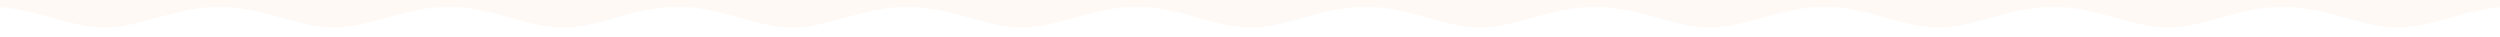 <?xml version="1.0" encoding="UTF-8"?> <!-- Generator: Adobe Illustrator 16.0.0, SVG Export Plug-In . SVG Version: 6.00 Build 0) --> <svg xmlns="http://www.w3.org/2000/svg" xmlns:xlink="http://www.w3.org/1999/xlink" id="Layer_1" x="0px" y="0px" width="1000px" height="14.833px" viewBox="0 0 1000 14.833" xml:space="preserve"> <rect x="-17.5" y="-27.083" fill="#FFFFFF" width="1054" height="82"></rect> <path fill="#FFF9F5" d="M-4,2.757c17.733,0,31.304,8.253,45.851,8.253s28.115-8.253,45.852-8.253s31.303,8.253,45.853,8.253 c14.547,0,28.115-8.253,45.851-8.253c17.736,0,31.305,8.253,45.852,8.253c14.549,0,28.117-8.253,45.853-8.253 c17.734,0,31.305,8.253,45.854,8.253c14.545,0,28.115-8.253,45.849-8.253c17.736,0,31.305,8.253,45.854,8.253 s28.114-8.253,45.851-8.253c17.734,0,31.304,8.253,45.85,8.253c14.549,0,28.117-8.253,45.853-8.253 c17.738,0,31.304,8.253,45.853,8.253c14.55,0,28.115-8.253,45.851-8.253c17.737,0,31.307,8.253,45.853,8.253 c14.55,0,28.119-8.253,45.854-8.253c17.732,0,31.303,8.253,45.852,8.253c14.546,0,28.119-8.253,45.853-8.253 c17.734,0,31.306,8.253,45.851,8.253c14.549,0,28.115-8.253,45.853-8.253c17.738,0,31.302,8.253,45.854,8.253 c14.545,0,28.114-8.253,45.849-8.253v-130.066c-17.733,0-31.304,8.255-45.849,8.255c-14.553,0-28.116-8.255-45.854-8.255 c-17.737,0-31.304,8.255-45.853,8.255c-14.545,0-28.115-8.255-45.851-8.255c-17.732,0-31.307,8.255-45.853,8.255 c-14.549,0-28.118-8.255-45.852-8.255c-17.734,0-31.305,8.255-45.854,8.255c-14.546,0-28.114-8.255-45.853-8.255 c-17.734,0-31.301,8.255-45.851,8.255c-14.549,0-28.113-8.255-45.853-8.255c-17.734,0-31.304,8.255-45.853,8.255 c-14.546,0-28.115-8.255-45.85-8.255c-17.736,0-31.302,8.255-45.851,8.255s-28.117-8.255-45.854-8.255 c-17.733,0-31.304,8.255-45.849,8.255c-14.549,0-28.119-8.255-45.854-8.255c-17.735,0-31.304,8.255-45.853,8.255 c-14.547,0-28.115-8.255-45.852-8.255c-17.734,0-31.304,8.255-45.851,8.255c-14.549,0-28.115-8.255-45.853-8.255 c-17.736,0-31.305,8.255-45.852,8.255S13.734-127.309-4-127.309V2.757z"></path> </svg> 